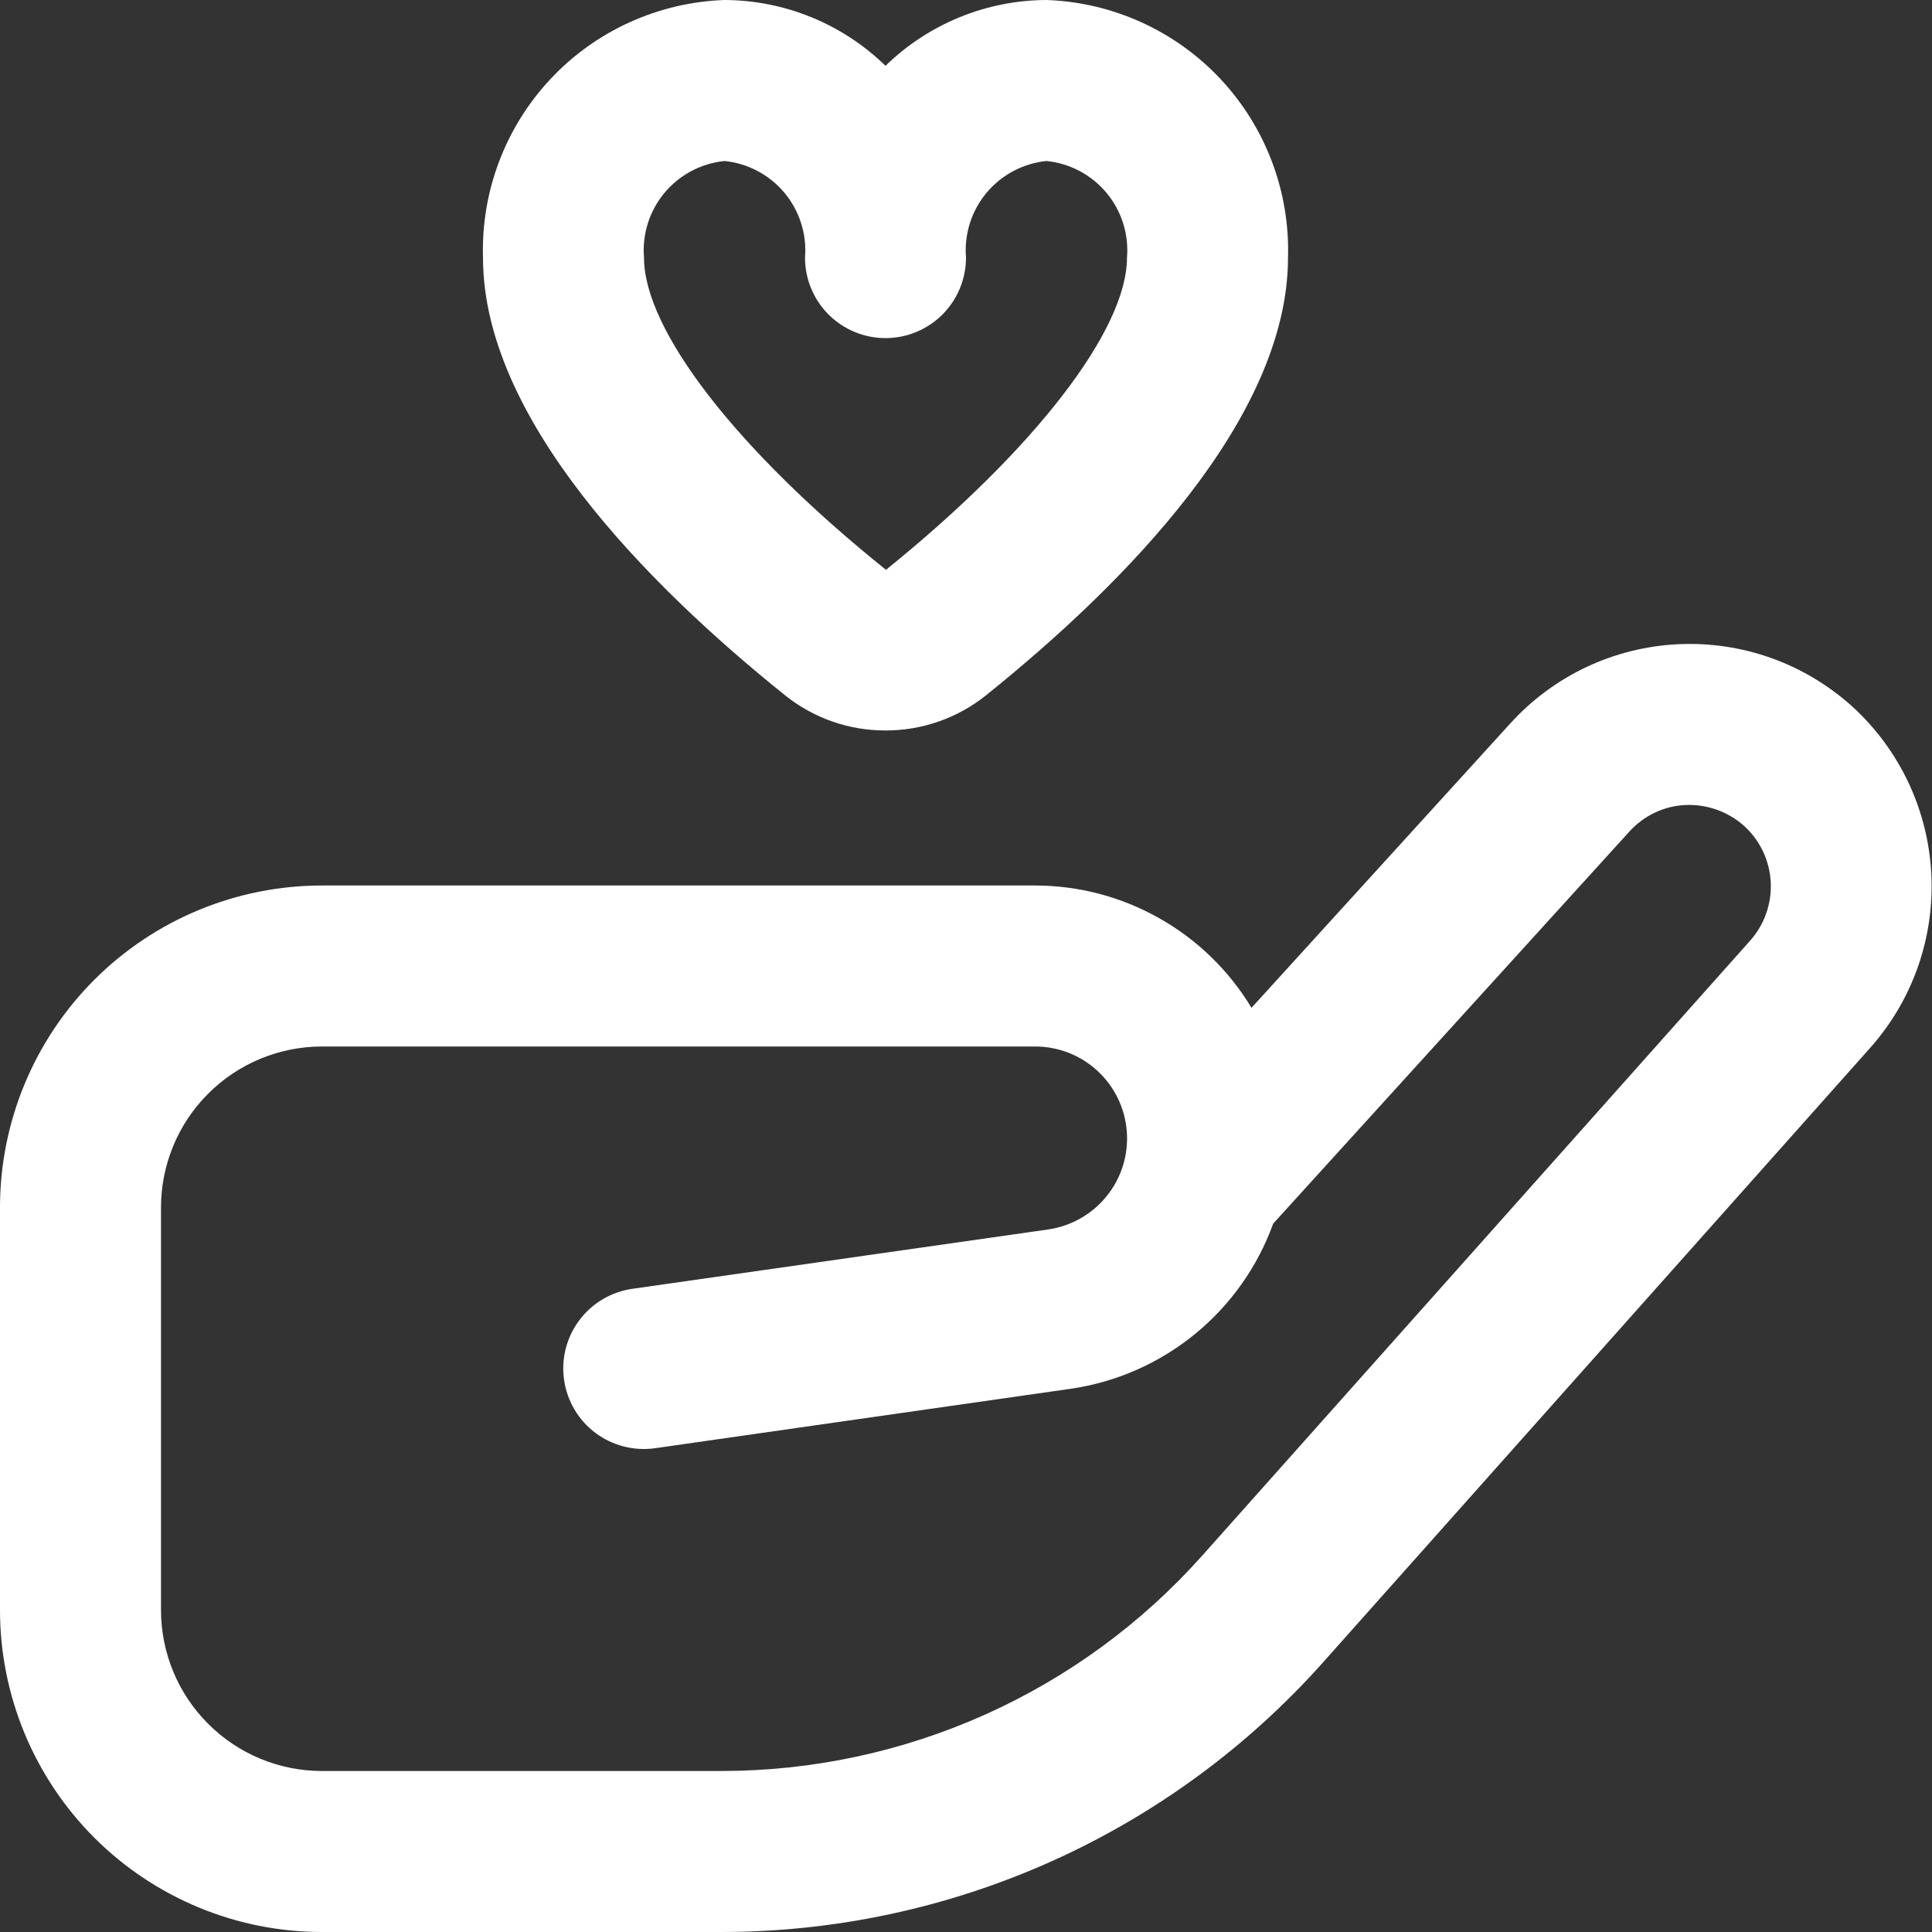 <svg width="36" height="36" viewBox="0 0 36 36" fill="none" xmlns="http://www.w3.org/2000/svg">
<rect x="0" y="0" width="36" height="36" fill="#333333" stroke="none"/>
<g id="hand-holding-heart 1" clip-path="url(#clip0_394_742)">
<path id="Vector" d="M13.447 36H6C4.409 36 2.883 35.368 1.757 34.243C0.632 33.117 0 31.591 0 30V22.5C0 20.909 0.632 19.383 1.757 18.257C2.883 17.132 4.409 16.5 6 16.5H19.285C20.097 16.5 20.895 16.71 21.602 17.11C22.309 17.509 22.901 18.084 23.32 18.779L28.146 13.476C28.545 13.037 29.027 12.681 29.564 12.428C30.1 12.176 30.682 12.031 31.274 12.004C31.867 11.976 32.459 12.065 33.017 12.266C33.575 12.467 34.088 12.777 34.527 13.176C35.402 13.98 35.926 15.095 35.987 16.282C36.048 17.469 35.641 18.632 34.852 19.521L24.652 30.977C23.244 32.556 21.518 33.82 19.587 34.686C17.656 35.551 15.564 35.999 13.447 36ZM6 19.5C5.204 19.5 4.441 19.816 3.879 20.379C3.316 20.941 3 21.704 3 22.5V30C3 30.796 3.316 31.559 3.879 32.121C4.441 32.684 5.204 33 6 33H13.447C15.139 32.999 16.812 32.641 18.356 31.949C19.9 31.257 21.28 30.246 22.405 28.983L32.613 17.526C32.878 17.227 33.015 16.837 32.995 16.438C32.975 16.04 32.799 15.665 32.505 15.395C32.206 15.126 31.814 14.984 31.413 15C31.214 15.008 31.019 15.056 30.838 15.141C30.658 15.226 30.497 15.346 30.363 15.493L23.724 22.8C23.433 23.607 22.927 24.319 22.263 24.861C21.598 25.403 20.799 25.755 19.95 25.878L12.209 26.985C11.815 27.041 11.415 26.939 11.096 26.701C10.778 26.462 10.567 26.107 10.511 25.713C10.454 25.319 10.556 24.919 10.795 24.601C11.033 24.282 11.389 24.072 11.783 24.015L19.526 22.91C19.955 22.849 20.346 22.628 20.619 22.291C20.893 21.954 21.028 21.526 20.997 21.093C20.967 20.66 20.773 20.255 20.455 19.959C20.138 19.663 19.72 19.499 19.285 19.5H6ZM16.5 13.611C15.82 13.613 15.16 13.382 14.63 12.957C12.062 10.896 9 7.8 9 4.8C8.963 3.568 9.416 2.371 10.259 1.471C11.102 0.572 12.268 0.043 13.5 0C14.621 0.004 15.697 0.444 16.5 1.226C17.303 0.444 18.379 0.004 19.5 0C20.732 0.043 21.898 0.572 22.741 1.471C23.584 2.371 24.037 3.568 24 4.8C24 7.8 20.939 10.896 18.369 12.959C17.839 13.383 17.179 13.613 16.5 13.611ZM13.5 3C13.064 3.044 12.663 3.257 12.382 3.593C12.102 3.93 11.964 4.363 12 4.8C12 6.15 13.726 8.385 16.509 10.618C19.273 8.385 21 6.15 21 4.8C21.036 4.363 20.898 3.93 20.618 3.593C20.337 3.257 19.936 3.044 19.5 3C19.064 3.044 18.663 3.257 18.382 3.593C18.102 3.93 17.964 4.363 18 4.8C18 5.198 17.842 5.579 17.561 5.861C17.279 6.142 16.898 6.3 16.5 6.3C16.102 6.3 15.721 6.142 15.439 5.861C15.158 5.579 15 5.198 15 4.8C15.036 4.363 14.898 3.93 14.618 3.593C14.337 3.257 13.936 3.044 13.5 3Z" fill="white"/>
</g>
<defs>
<clipPath id="clip0_394_742">
<rect width="36" height="36" fill="white"/>
</clipPath>
</defs>
</svg>
